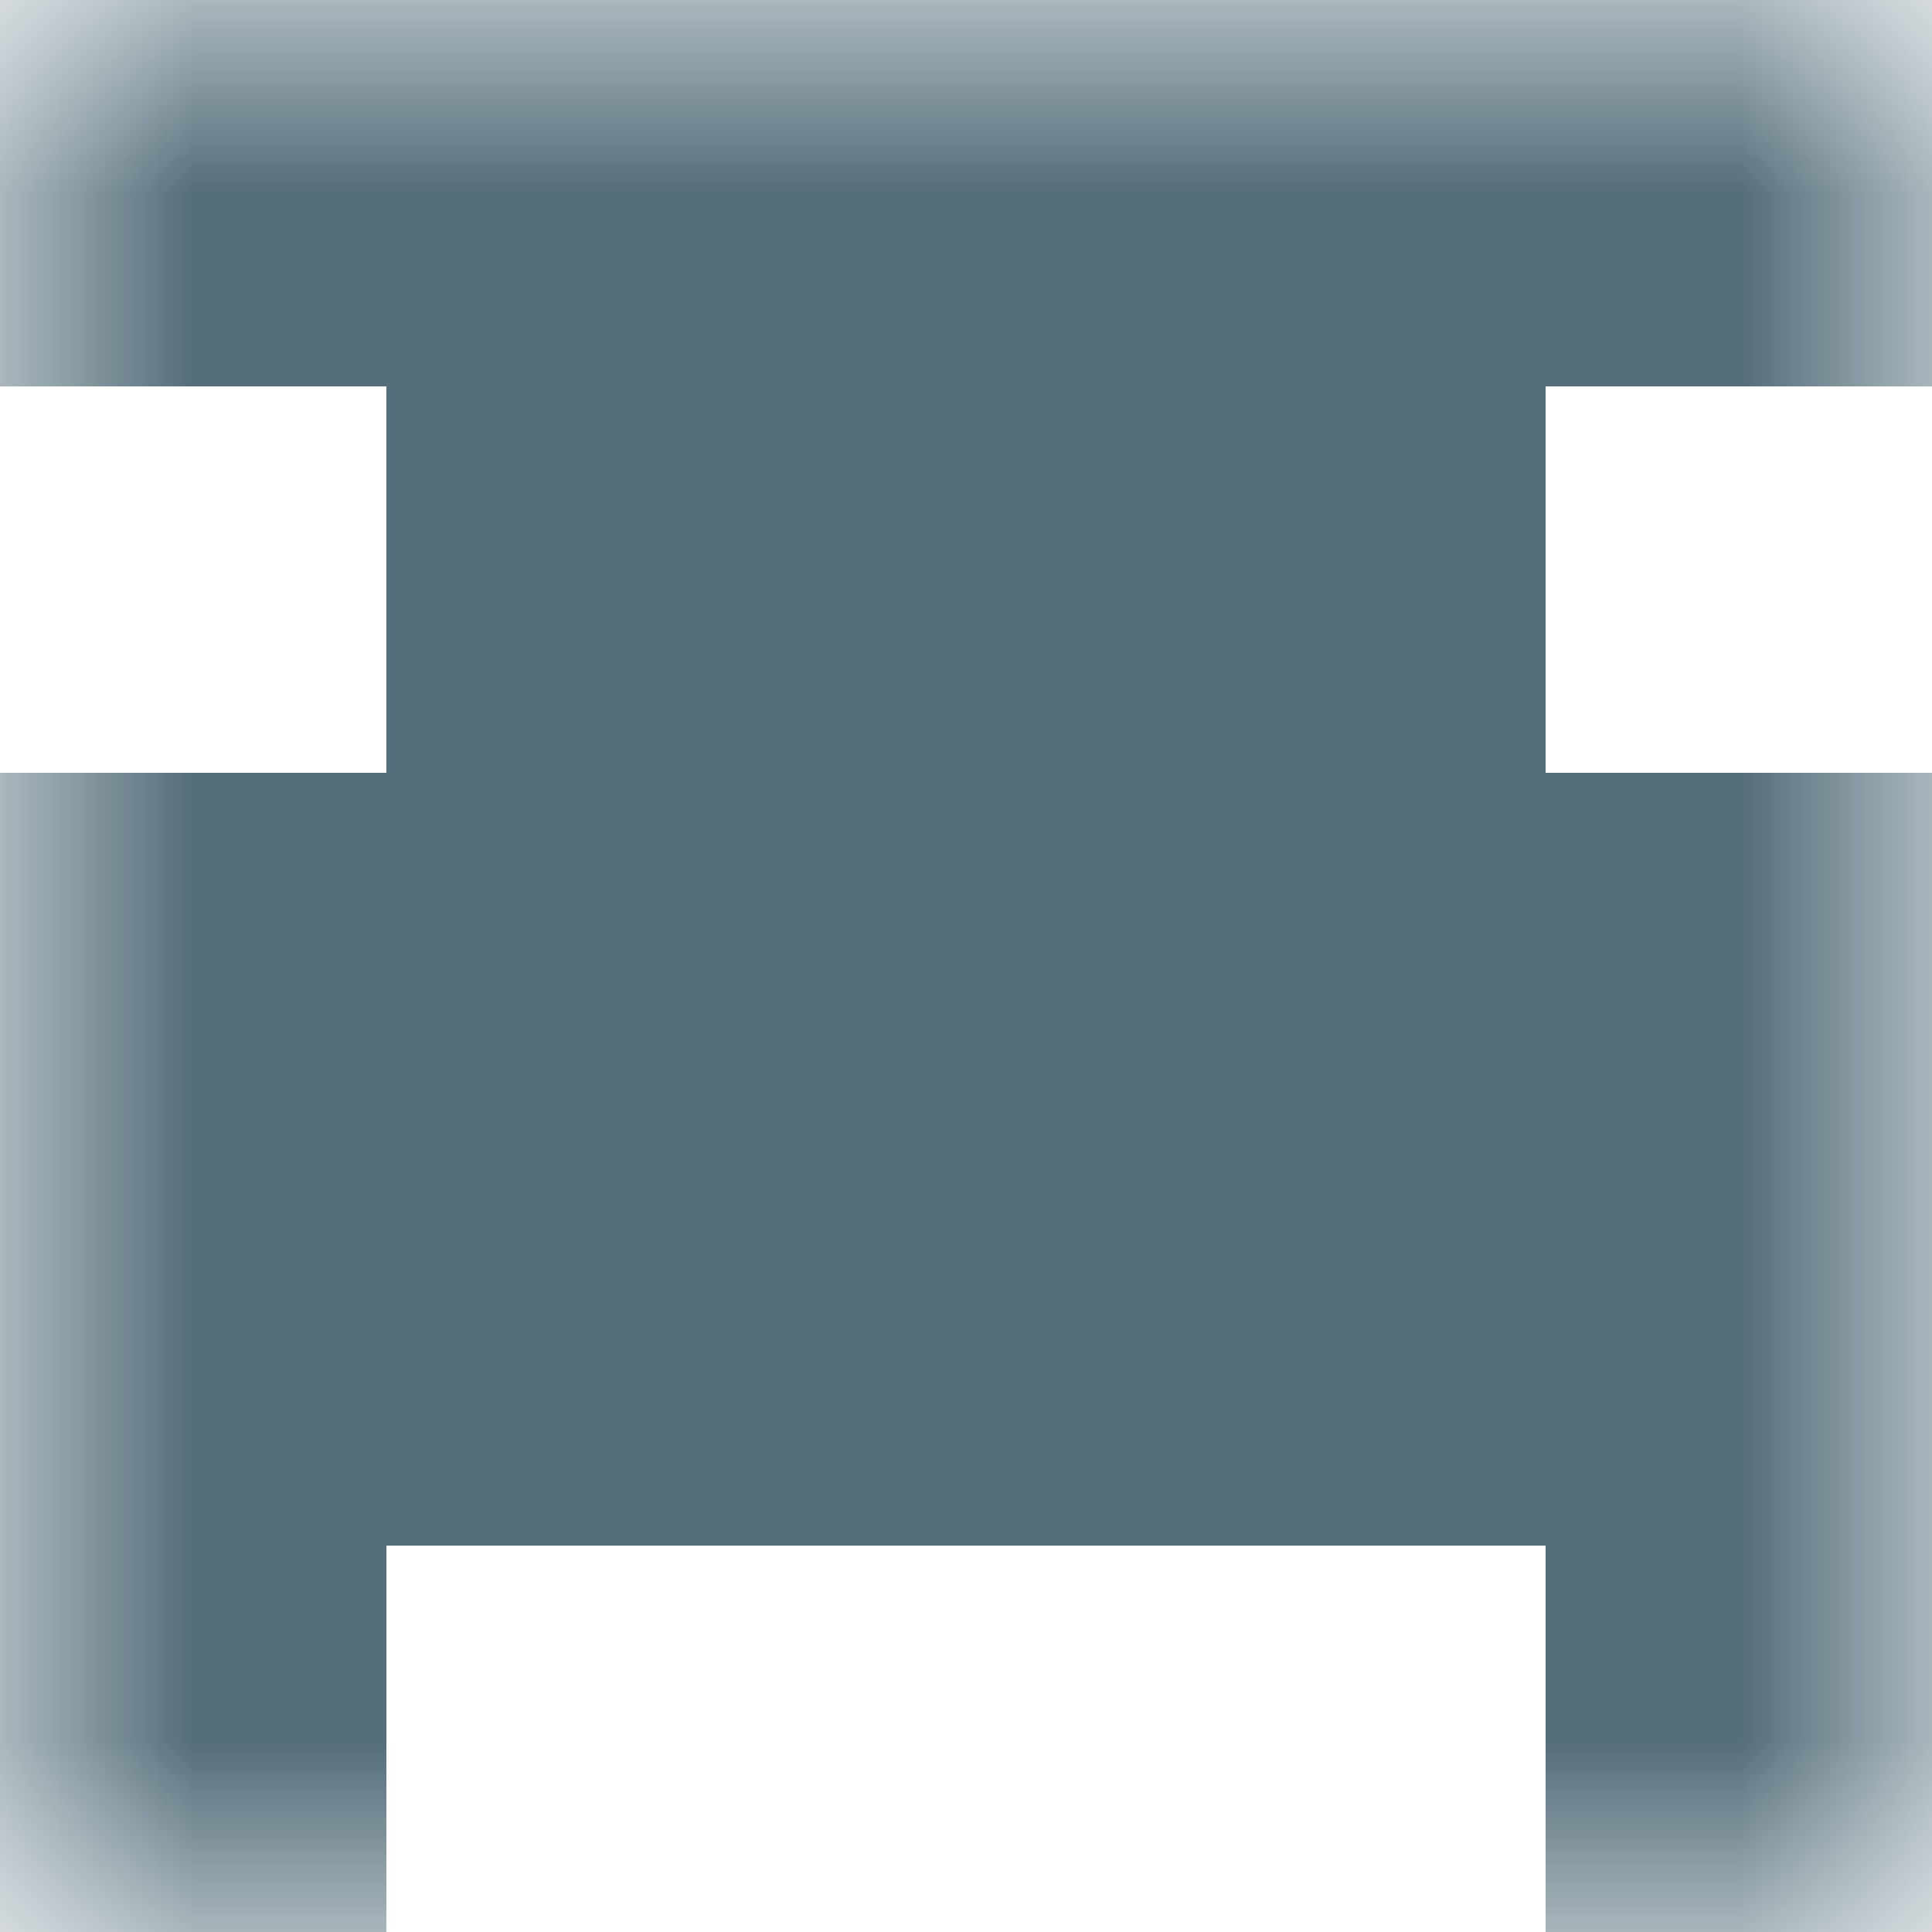 <svg xmlns="http://www.w3.org/2000/svg" viewBox="0 0 5 5" fill="none" shape-rendering="crispEdges"><mask id="viewboxMask"><rect width="5" height="5" rx="0" ry="0" x="0" y="0" fill="#fff" /></mask><g mask="url(#viewboxMask)"><path fill="#546e7a" d="M0 0h5v1H0z"/><path fill="#546e7a" d="M1 1h3v1H1z"/><path fill="#546e7a" d="M0 2h5v1H0z"/><path fill="#546e7a" d="M0 3h5v1H0z"/><path d="M1 4H0v1h1V4ZM5 4H4v1h1V4Z" fill="#546e7a"/></g></svg>